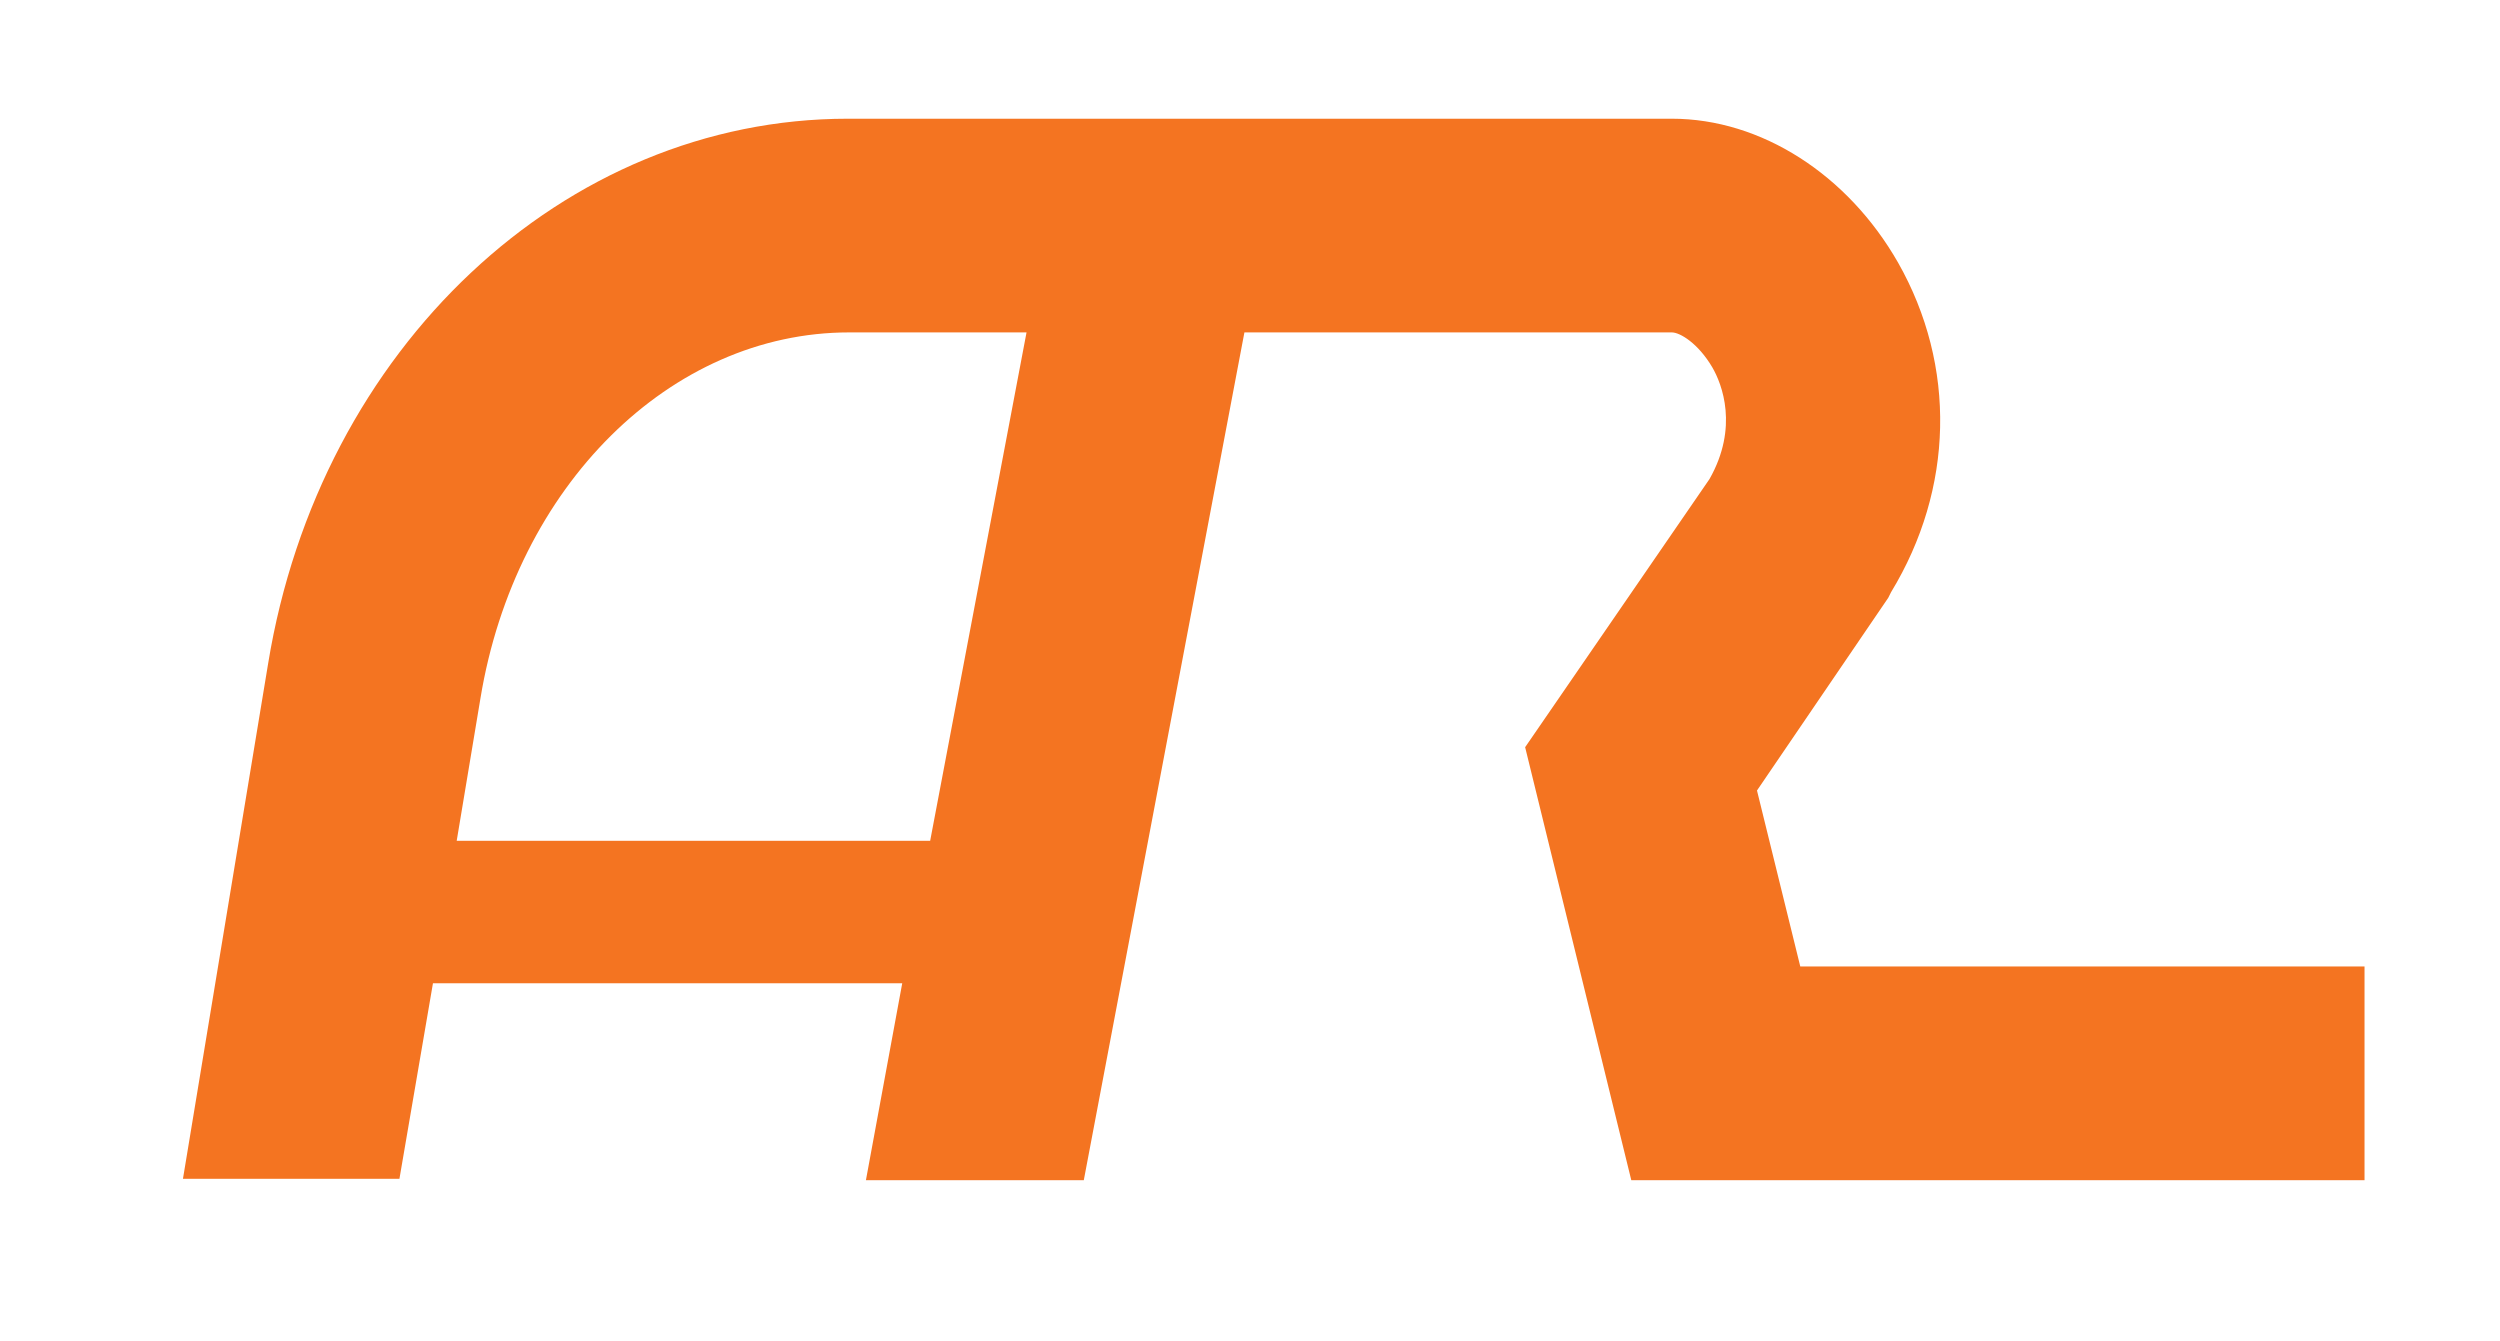 <svg xmlns="http://www.w3.org/2000/svg" xmlns:xlink="http://www.w3.org/1999/xlink" id="Layer_1" x="0px" y="0px" viewBox="0 0 179 96" style="enable-background:new 0 0 179 96;" xml:space="preserve"><style type="text/css">	.st0{fill:#F47421;}</style><g>	<path class="st0" d="M128.9,69.2l-3.1-12.6l9.4-13.8l0.2-0.4c4.5-7.4,4.7-16.2,0.5-23.6c-3.6-6.3-9.8-10.3-16.2-10.3h-59   c-20.3,0-37.8,16.4-41.5,39l-6.1,36.9h15.5L31,70.4h33.6L62,84.5h15.6l11.5-60.7h30.6c0.6,0,1.9,0.8,2.9,2.5c0.7,1.2,1.9,4.3-0.2,8   l-13.2,19.2l7.6,31h0.4h15.4h36.7V69.2H128.9z M66.6,60.2L66.6,60.2H32.7l0,0L34.4,50C36.9,34.8,48,23.8,60.8,23.8h12.7L66.6,60.2z   "></path></g></svg>